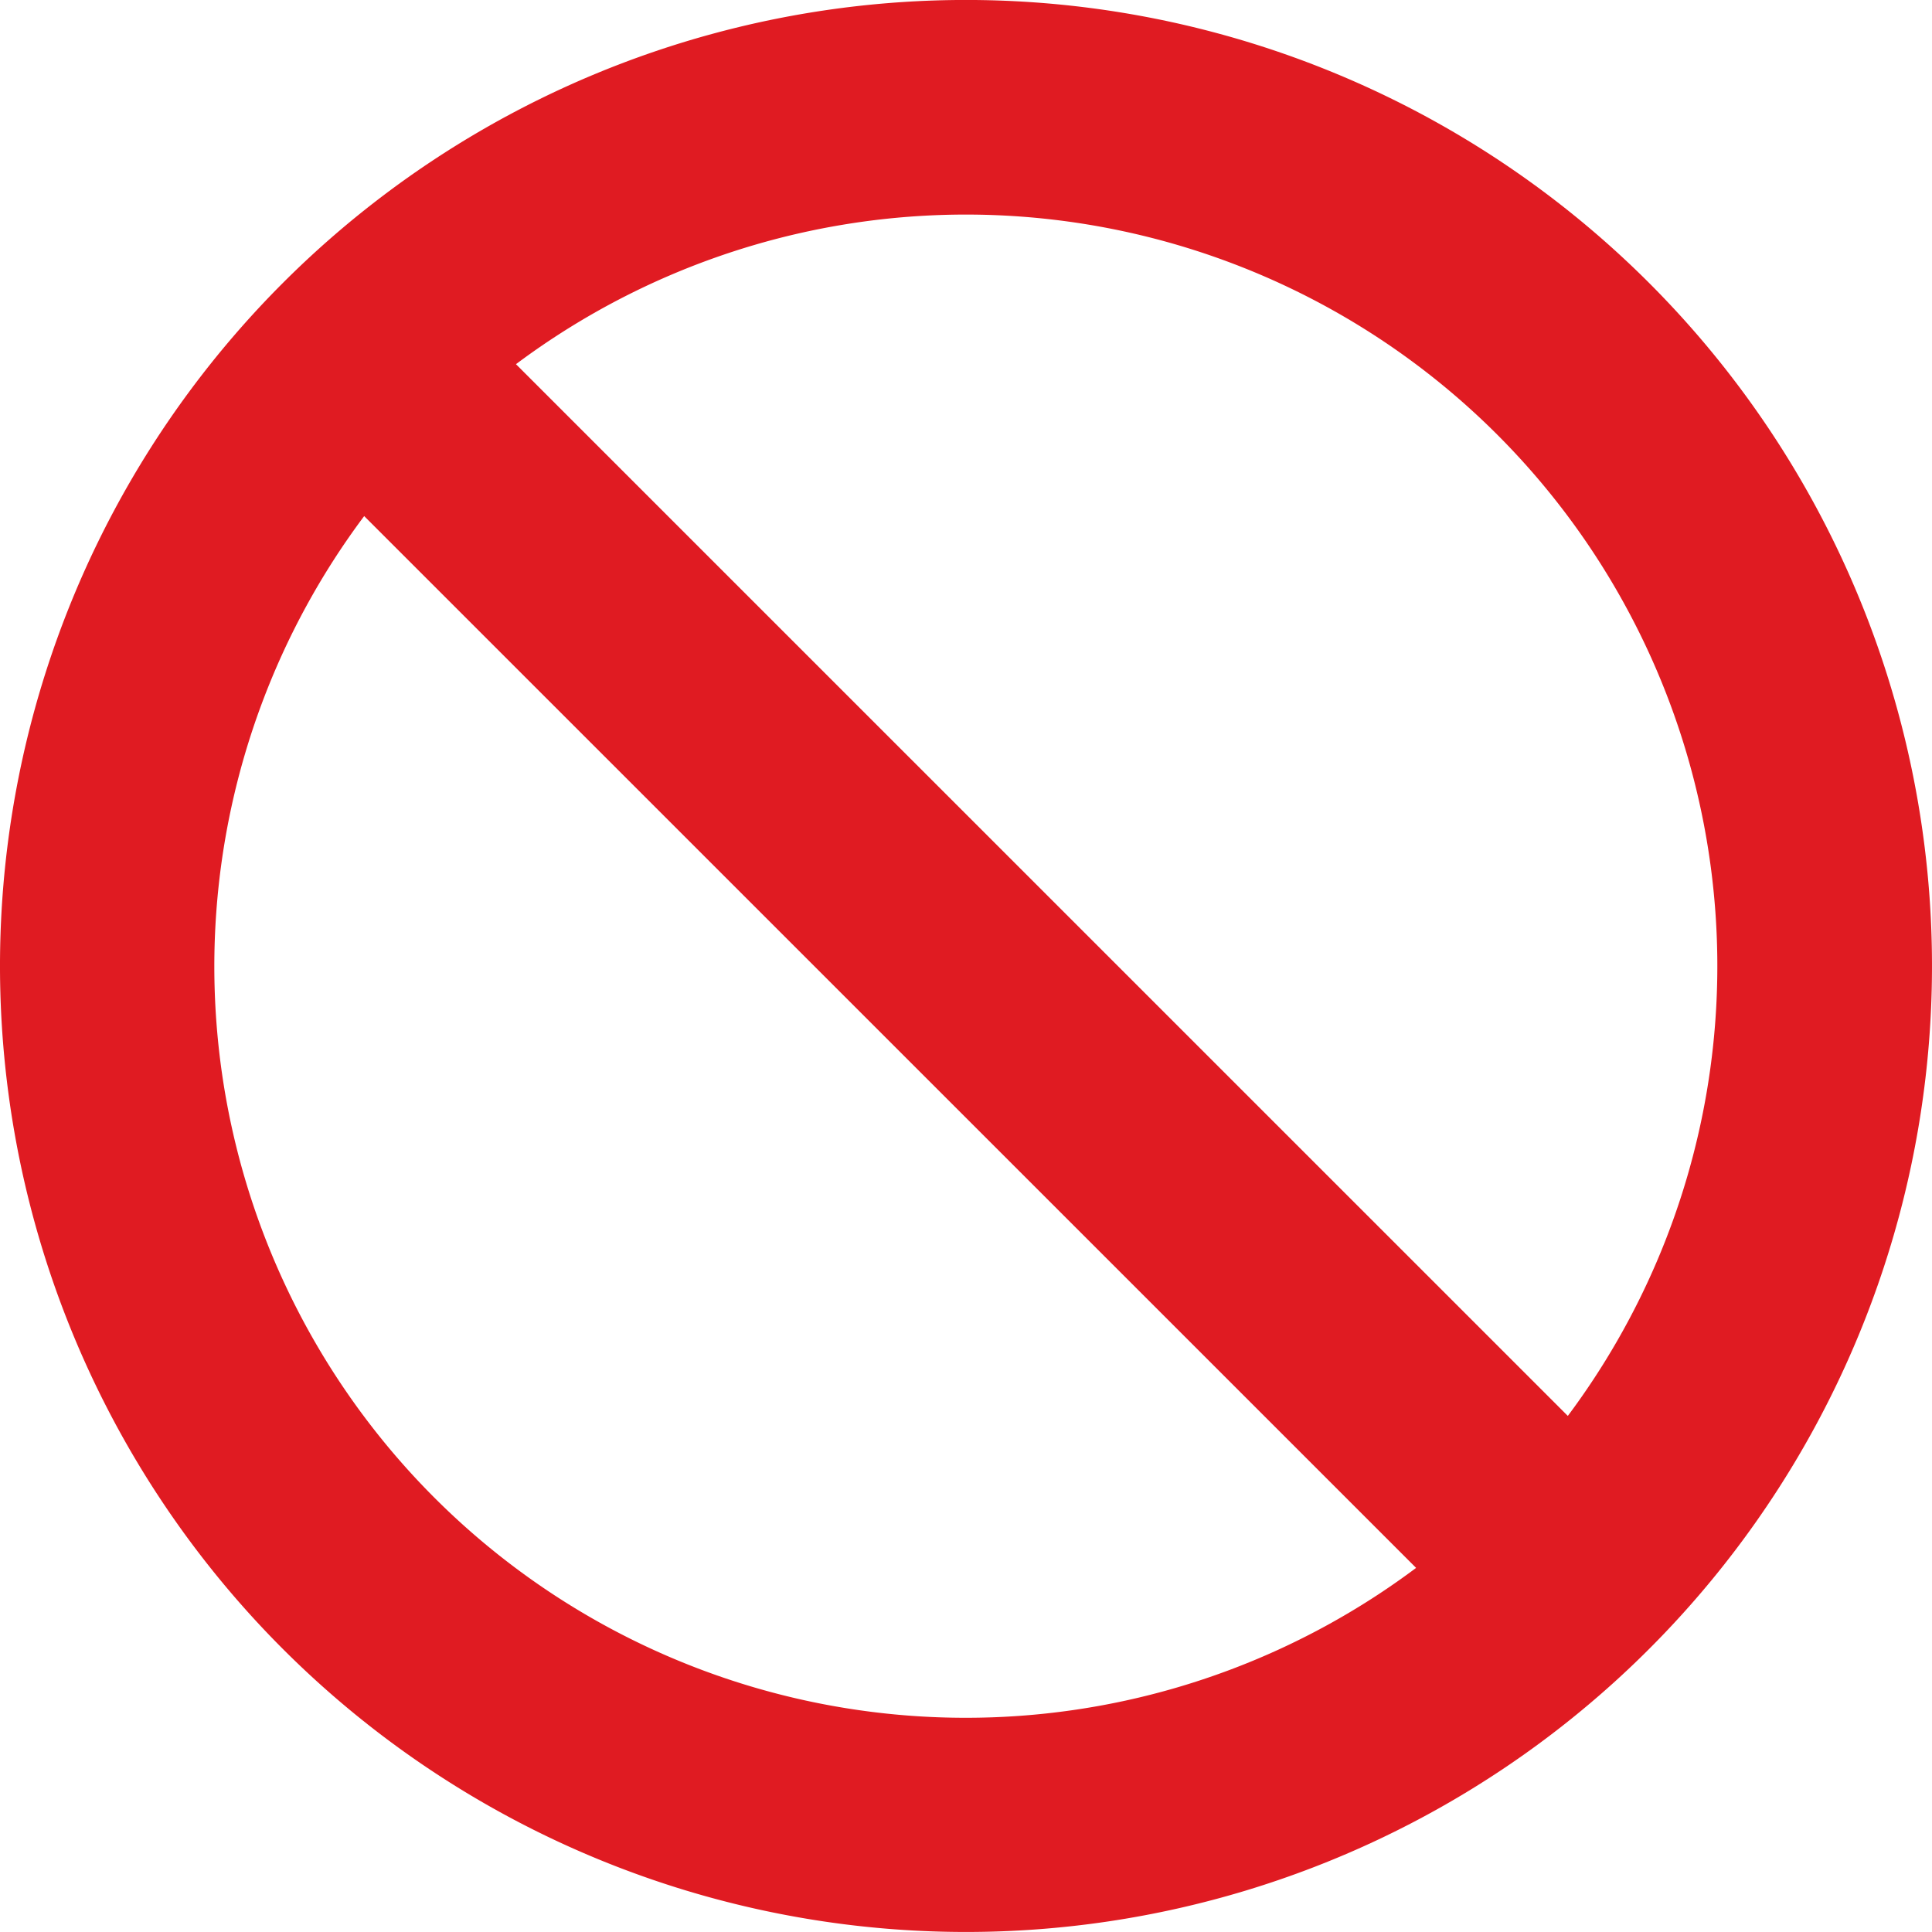 <svg xmlns="http://www.w3.org/2000/svg" width="16" height="16" viewBox="0 0 16 16">
    <path data-name="Path 25499" d="M18.157 6.843a8 8 0 1 1-11.314 0 8 8 0 0 1 11.314 0zm-1.931 10.64-8.71-8.709a6.223 6.223 0 0 0 8.711 8.711zM16.9 8.1a6.224 6.224 0 0 1 .584 8.126l-8.711-8.71A6.223 6.223 0 0 1 16.9 8.1z" transform="translate(-4.5 -4.5)" style="fill:#e01b22;fill-rule:evenodd"/>
</svg>
